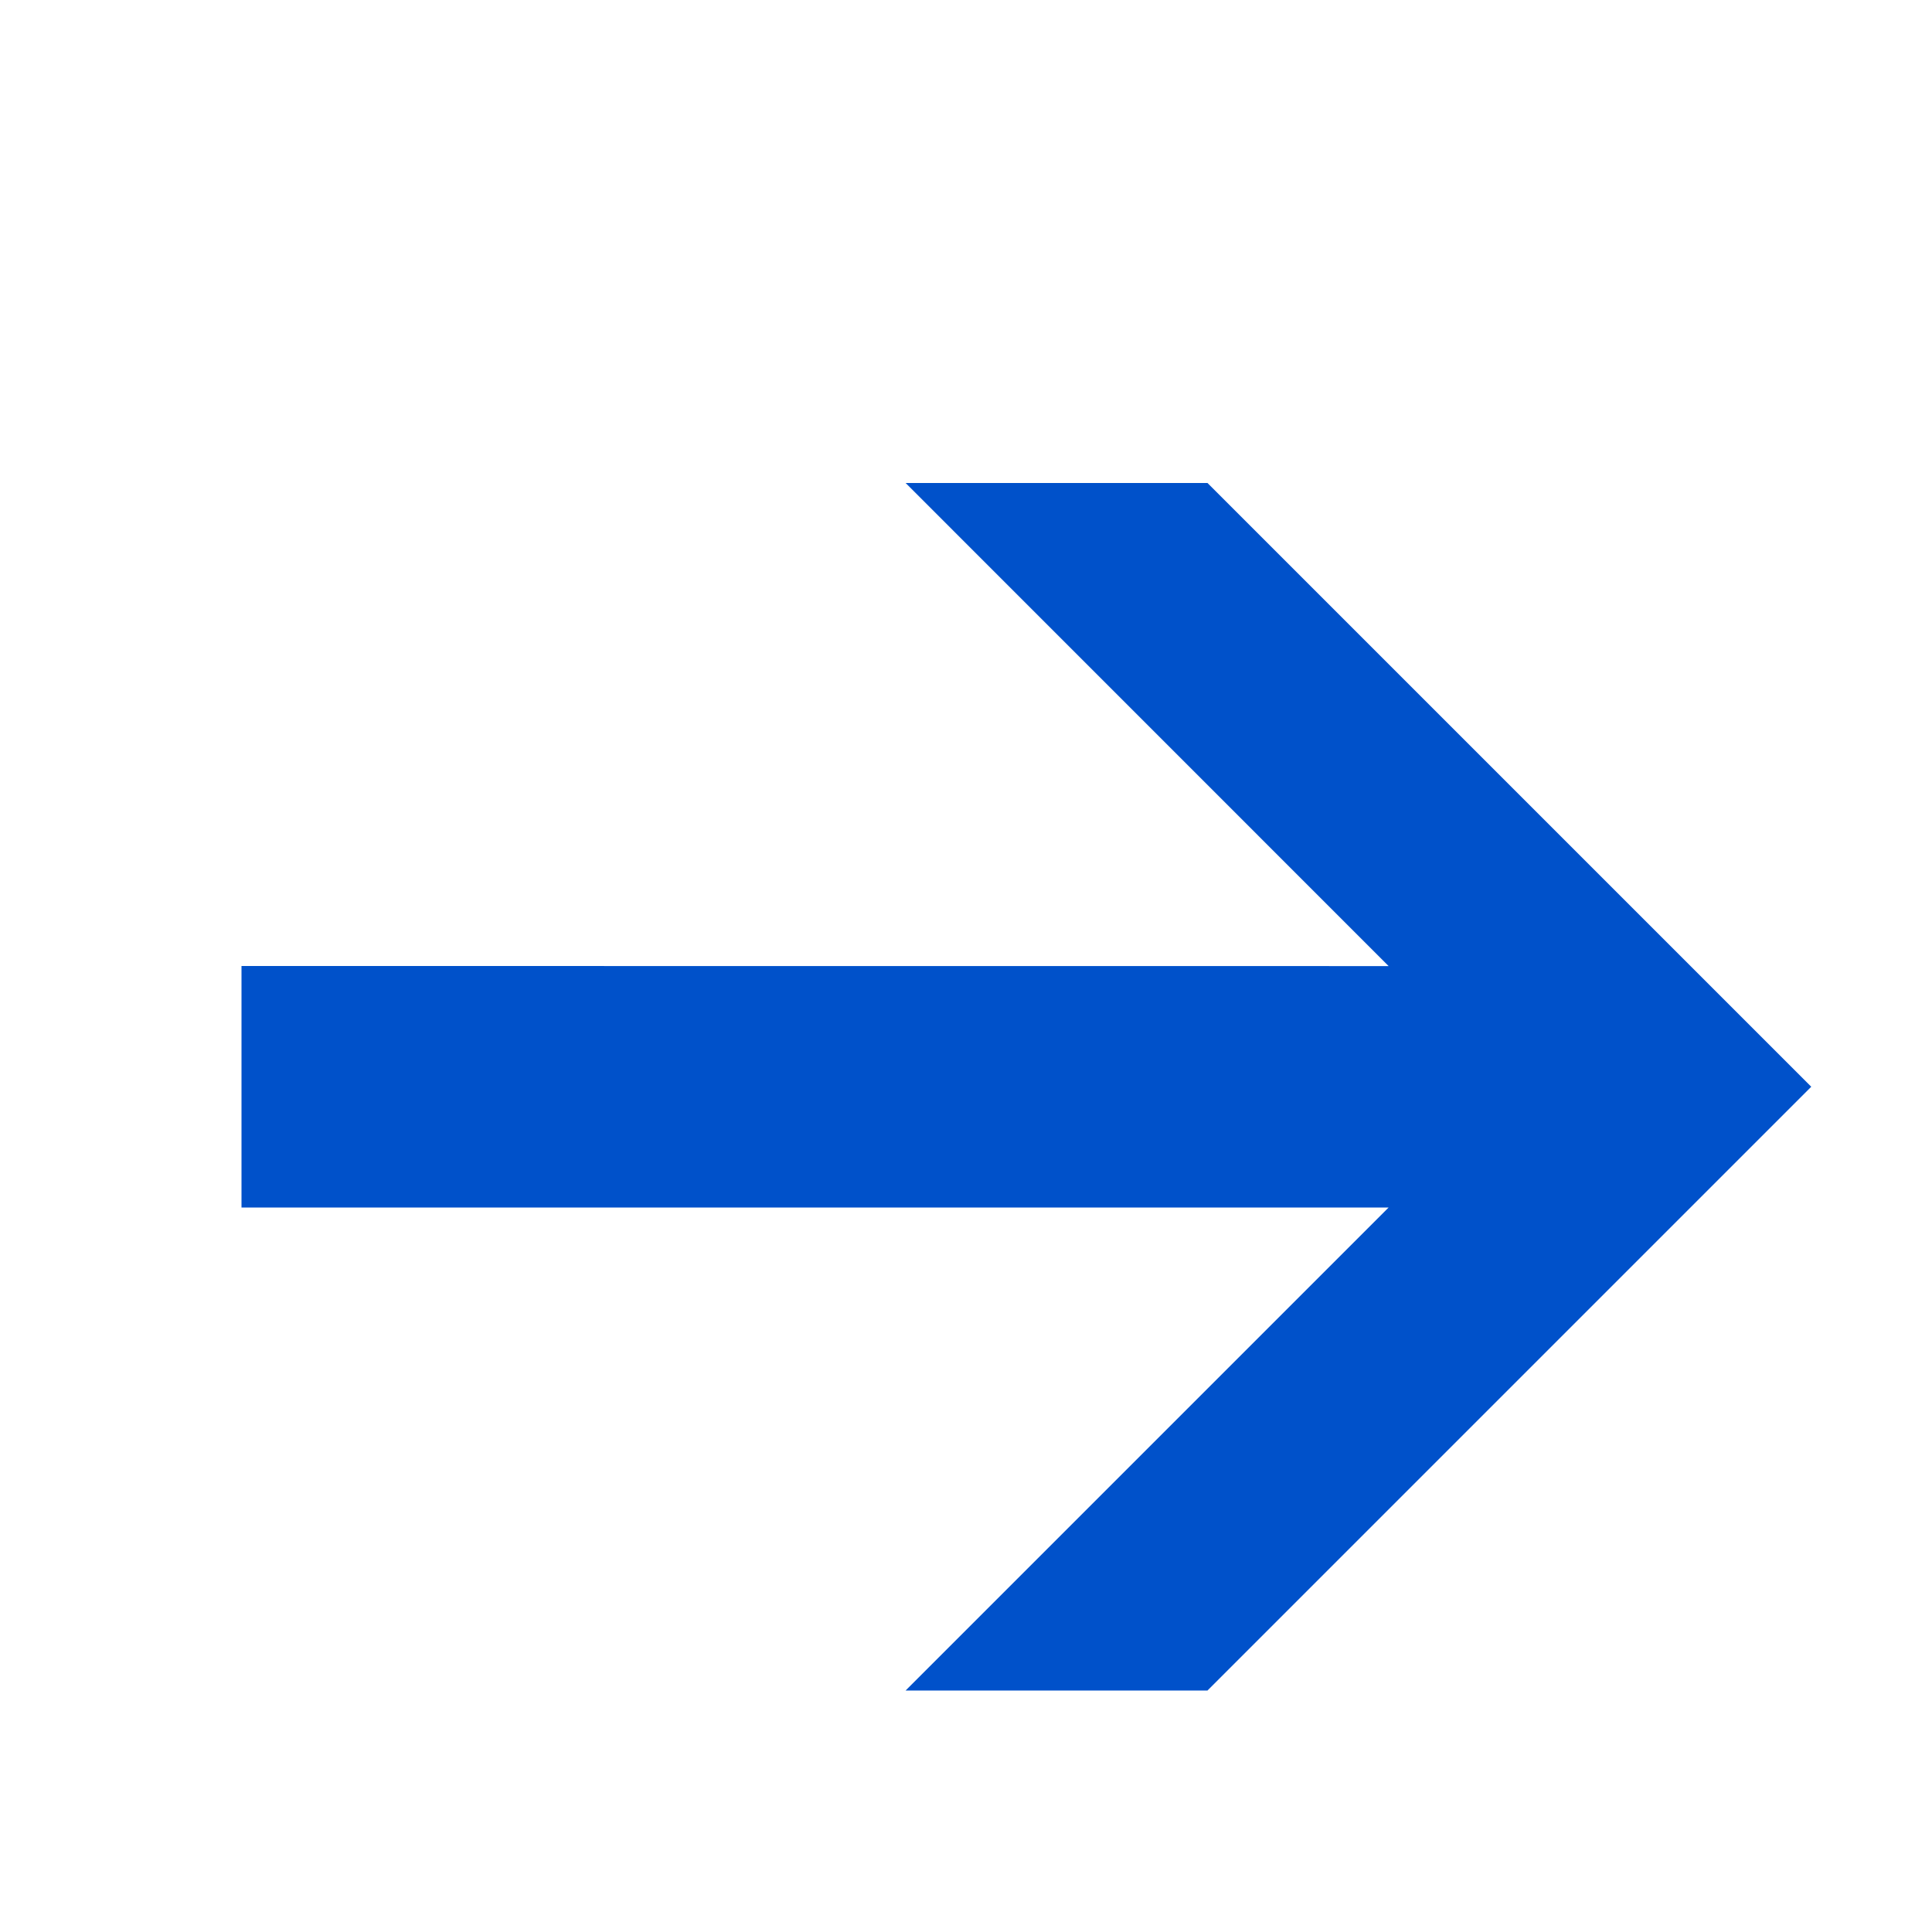 <svg class="color-immutable" width="24" height="24" viewBox="0 0 24 24" fill="none" xmlns="http://www.w3.org/2000/svg"><path d="M22.5 13.5L15 6H11.25L17.25 12.001L3 12V15H17.25L11.25 21H15L22.5 13.5Z" fill="#0051ca"/></svg>